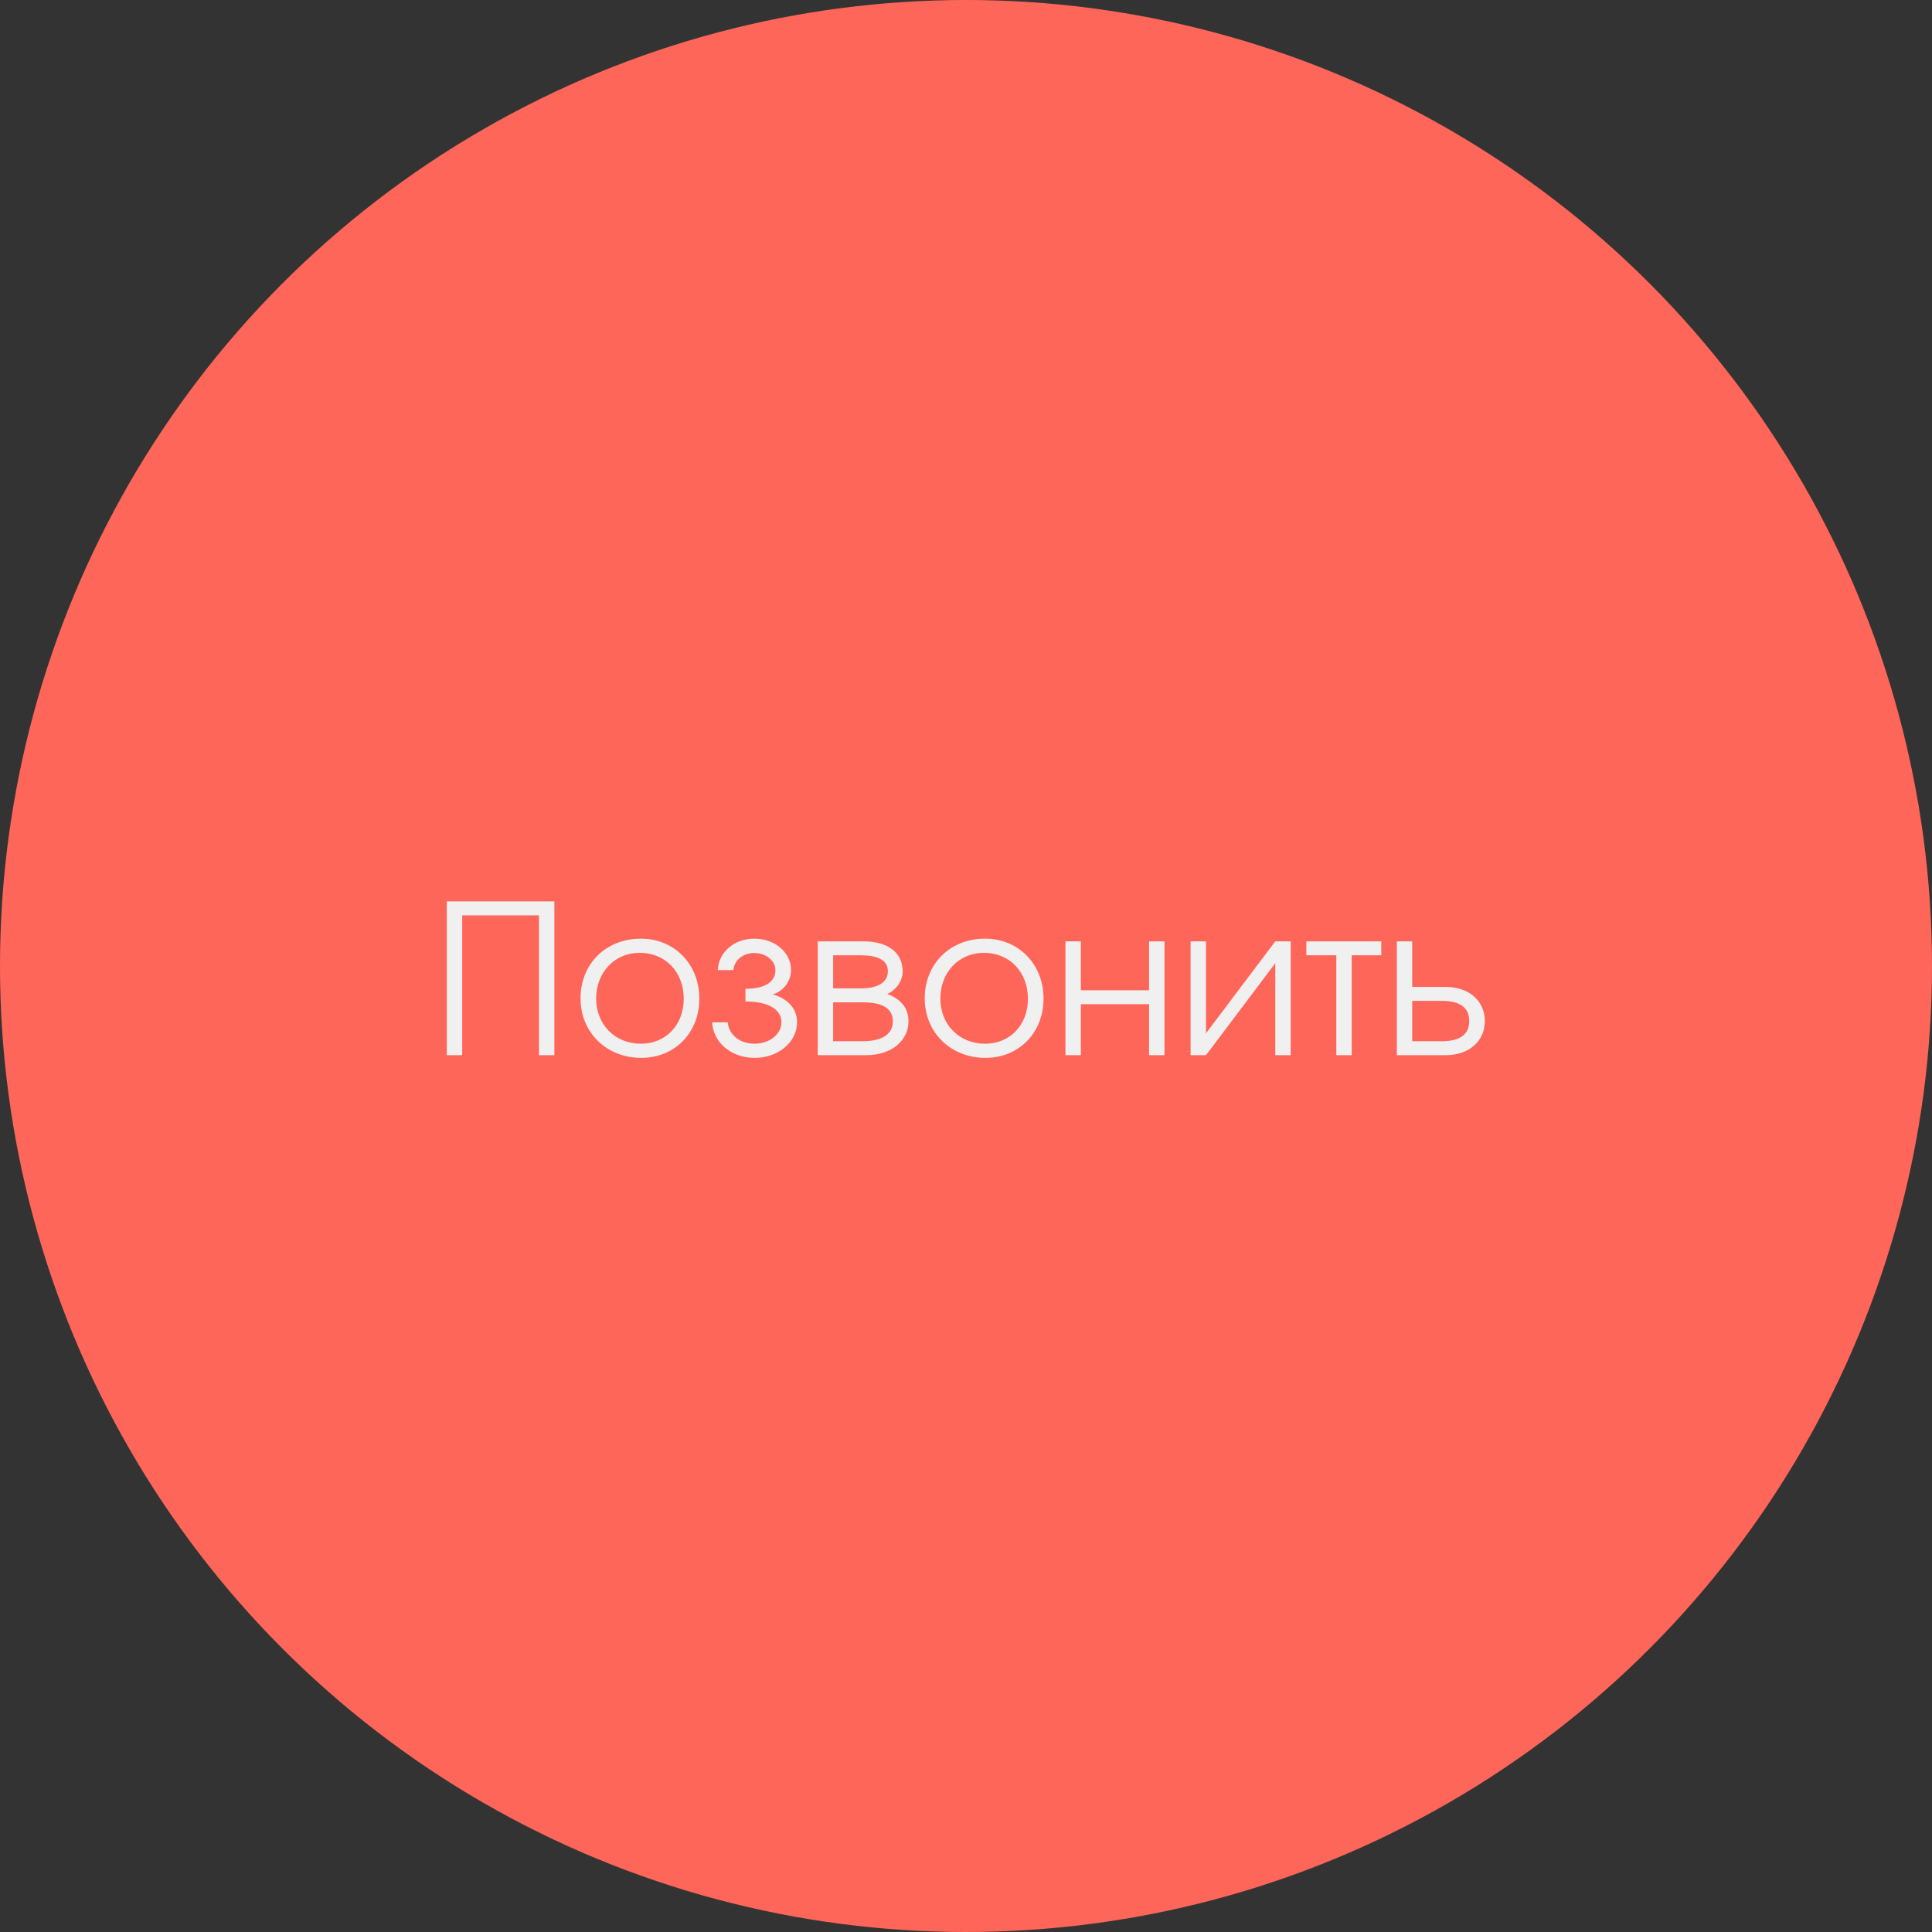 <?xml version="1.0" encoding="UTF-8"?> <svg xmlns="http://www.w3.org/2000/svg" width="130" height="130" viewBox="0 0 130 130" fill="none"><rect x="0" y="0" width="130" height="130" fill="#333333" stroke="none"/> <circle cx="65" cy="65" r="65" fill="#FF665A"></circle> <path d="M31.1 71H30.064V60.654H37.302V71H36.266V61.592H31.1V71ZM43.123 63.16C45.377 63.16 47.057 64.882 47.057 67.192C47.057 69.488 45.405 71.182 43.151 71.182C40.813 71.182 39.063 69.474 39.063 67.178C39.063 64.854 40.771 63.16 43.123 63.16ZM43.039 64.112C41.359 64.112 40.113 65.428 40.113 67.192C40.113 68.942 41.387 70.23 43.123 70.23C44.803 70.23 46.007 68.97 46.007 67.206C46.007 65.4 44.775 64.112 43.039 64.112ZM50.16 67.388V66.534C51.546 66.534 52.176 66.03 52.176 65.274C52.176 64.644 51.546 64.126 50.748 64.126C49.95 64.126 49.404 64.644 49.348 65.274H48.298C48.354 64.084 49.39 63.16 50.762 63.16C52.134 63.16 53.226 64.084 53.226 65.274C53.226 66.002 52.736 66.688 51.994 66.912C52.862 67.15 53.632 67.752 53.632 68.788C53.632 70.118 52.372 71.182 50.776 71.182C49.18 71.182 47.976 70.118 47.92 68.788H48.97C49.026 69.586 49.74 70.23 50.762 70.23C51.784 70.23 52.582 69.586 52.582 68.788C52.582 68.032 51.882 67.388 50.16 67.388ZM56.061 67.444V70.062H58.035C59.183 70.062 60.079 69.698 60.079 68.718C60.079 67.738 59.183 67.444 58.035 67.444H56.061ZM60.737 65.358C60.737 66.184 60.093 66.716 59.701 66.884C60.695 67.248 61.129 67.906 61.129 68.718C61.129 70.02 59.981 71 58.301 71H55.025V63.342H58.091C59.715 63.342 60.737 64.07 60.737 65.358ZM59.743 65.358C59.743 64.56 58.987 64.28 57.923 64.28H56.061V66.506H57.923C58.987 66.506 59.743 66.156 59.743 65.358ZM66.283 63.16C68.537 63.16 70.217 64.882 70.217 67.192C70.217 69.488 68.565 71.182 66.311 71.182C63.973 71.182 62.223 69.474 62.223 67.178C62.223 64.854 63.931 63.16 66.283 63.16ZM66.199 64.112C64.519 64.112 63.273 65.428 63.273 67.192C63.273 68.942 64.547 70.23 66.283 70.23C67.963 70.23 69.167 68.97 69.167 67.206C69.167 65.4 67.935 64.112 66.199 64.112ZM78.355 71H77.319V67.57H72.727V71H71.691V63.342H72.727V66.632H77.319V63.342H78.355V71ZM85.811 63.342H86.847V71H85.811V64.812L81.148 71H80.112V63.342H81.148V69.53L85.811 63.342ZM92.942 64.28H90.954V71H89.918V64.28H87.902V63.342H92.942V64.28ZM95.025 67.346V70.062H97.013C98.273 70.062 98.861 69.586 98.861 68.704C98.861 67.822 98.273 67.346 97.013 67.346H95.025ZM97.279 66.408C98.889 66.408 99.911 67.388 99.911 68.704C99.911 70.02 98.889 71 97.279 71H93.989V63.342H95.025V66.408H97.279Z" fill="#F0F0F0"></path> </svg> 